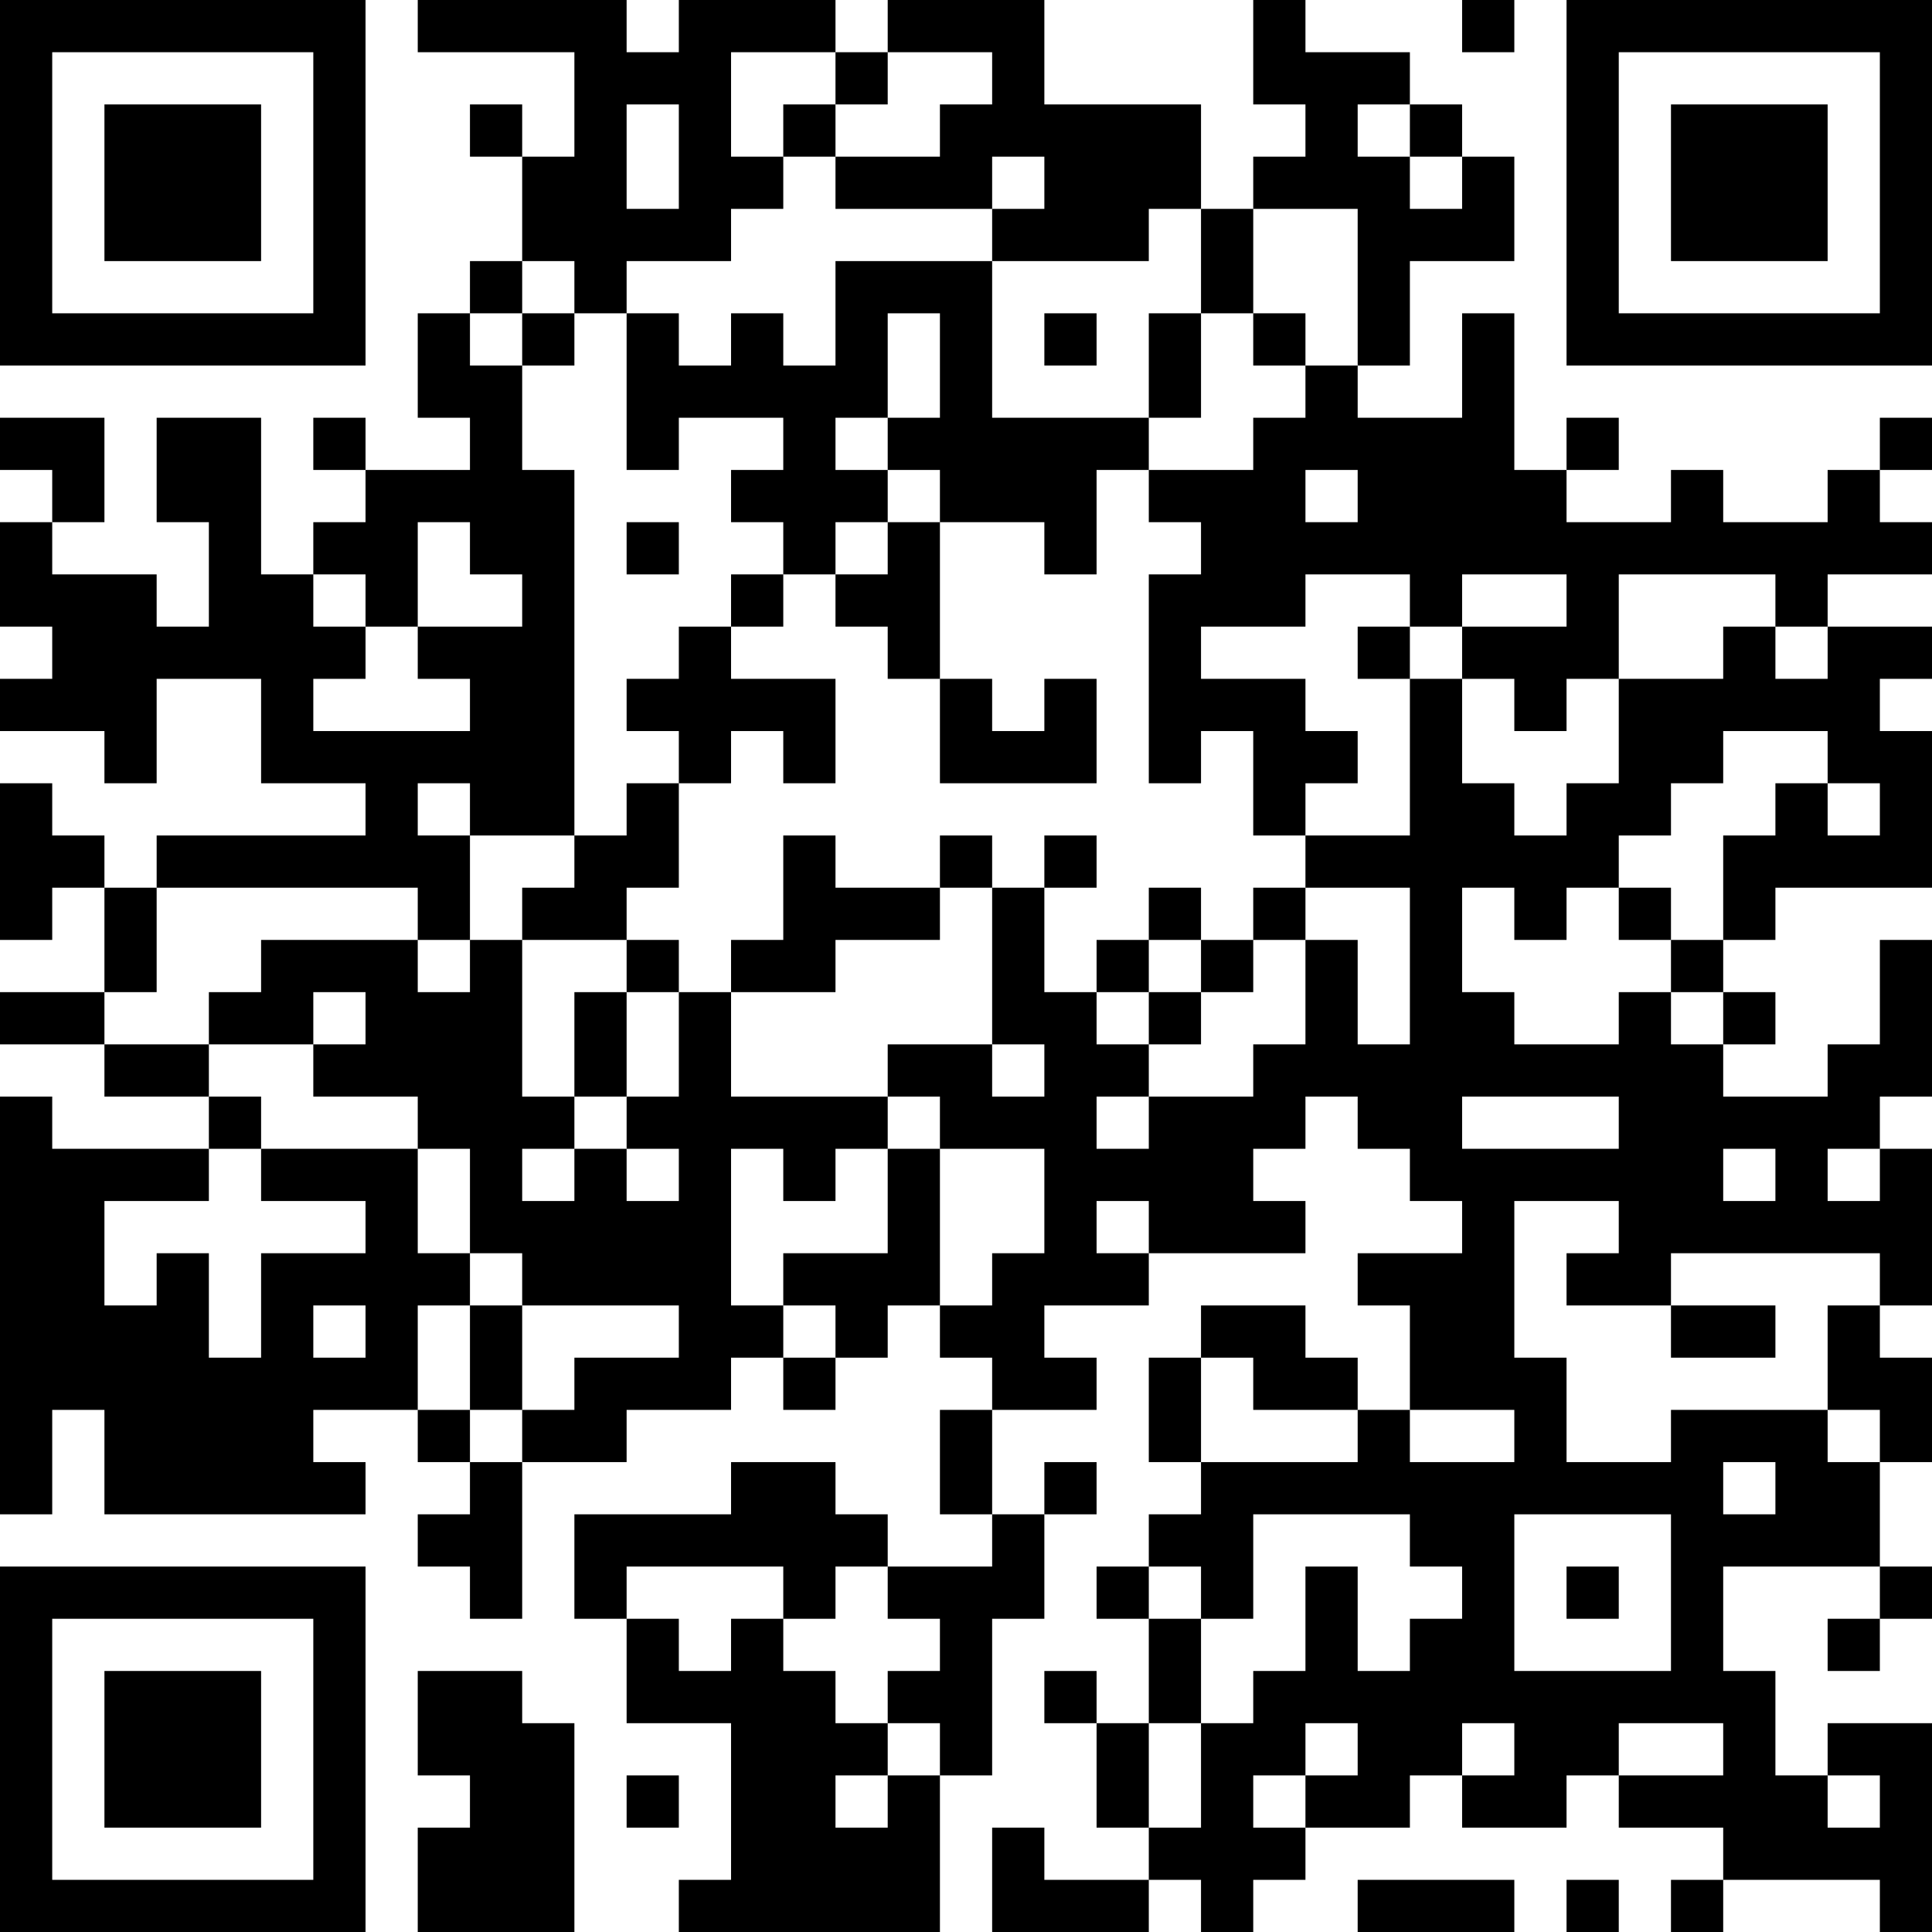 <?xml version="1.0" encoding="UTF-8"?>
<svg xmlns="http://www.w3.org/2000/svg" version="1.1" width="250" height="250" viewBox="0 0 250 250"><rect x="0" y="0" width="250" height="250" fill="#ffffff"/><g transform="scale(6.757)"><g transform="translate(0,0)"><path fill-rule="evenodd" d="M8 0L8 1L11 1L11 3L10 3L10 2L9 2L9 3L10 3L10 5L9 5L9 6L8 6L8 8L9 8L9 9L7 9L7 8L6 8L6 9L7 9L7 10L6 10L6 11L5 11L5 8L3 8L3 10L4 10L4 12L3 12L3 11L1 11L1 10L2 10L2 8L0 8L0 9L1 9L1 10L0 10L0 12L1 12L1 13L0 13L0 14L2 14L2 15L3 15L3 13L5 13L5 15L7 15L7 16L3 16L3 17L2 17L2 16L1 16L1 15L0 15L0 18L1 18L1 17L2 17L2 19L0 19L0 20L2 20L2 21L4 21L4 22L1 22L1 21L0 21L0 29L1 29L1 27L2 27L2 29L7 29L7 28L6 28L6 27L8 27L8 28L9 28L9 29L8 29L8 30L9 30L9 31L10 31L10 28L12 28L12 27L14 27L14 26L15 26L15 27L16 27L16 26L17 26L17 25L18 25L18 26L19 26L19 27L18 27L18 29L19 29L19 30L17 30L17 29L16 29L16 28L14 28L14 29L11 29L11 31L12 31L12 33L14 33L14 36L13 36L13 37L18 37L18 34L19 34L19 31L20 31L20 29L21 29L21 28L20 28L20 29L19 29L19 27L21 27L21 26L20 26L20 25L22 25L22 24L25 24L25 23L24 23L24 22L25 22L25 21L26 21L26 22L27 22L27 23L28 23L28 24L26 24L26 25L27 25L27 27L26 27L26 26L25 26L25 25L23 25L23 26L22 26L22 28L23 28L23 29L22 29L22 30L21 30L21 31L22 31L22 33L21 33L21 32L20 32L20 33L21 33L21 35L22 35L22 36L20 36L20 35L19 35L19 37L22 37L22 36L23 36L23 37L24 37L24 36L25 36L25 35L27 35L27 34L28 34L28 35L30 35L30 34L31 34L31 35L33 35L33 36L32 36L32 37L33 37L33 36L36 36L36 37L37 37L37 33L35 33L35 34L34 34L34 32L33 32L33 30L36 30L36 31L35 31L35 32L36 32L36 31L37 31L37 30L36 30L36 28L37 28L37 26L36 26L36 25L37 25L37 22L36 22L36 21L37 21L37 18L36 18L36 20L35 20L35 21L33 21L33 20L34 20L34 19L33 19L33 18L34 18L34 17L37 17L37 14L36 14L36 13L37 13L37 12L35 12L35 11L37 11L37 10L36 10L36 9L37 9L37 8L36 8L36 9L35 9L35 10L33 10L33 9L32 9L32 10L30 10L30 9L31 9L31 8L30 8L30 9L29 9L29 6L28 6L28 8L26 8L26 7L27 7L27 5L29 5L29 3L28 3L28 2L27 2L27 1L25 1L25 0L24 0L24 2L25 2L25 3L24 3L24 4L23 4L23 2L20 2L20 0L17 0L17 1L16 1L16 0L13 0L13 1L12 1L12 0ZM28 0L28 1L29 1L29 0ZM14 1L14 3L15 3L15 4L14 4L14 5L12 5L12 6L11 6L11 5L10 5L10 6L9 6L9 7L10 7L10 9L11 9L11 16L9 16L9 15L8 15L8 16L9 16L9 18L8 18L8 17L3 17L3 19L2 19L2 20L4 20L4 21L5 21L5 22L4 22L4 23L2 23L2 25L3 25L3 24L4 24L4 26L5 26L5 24L7 24L7 23L5 23L5 22L8 22L8 24L9 24L9 25L8 25L8 27L9 27L9 28L10 28L10 27L11 27L11 26L13 26L13 25L10 25L10 24L9 24L9 22L8 22L8 21L6 21L6 20L7 20L7 19L6 19L6 20L4 20L4 19L5 19L5 18L8 18L8 19L9 19L9 18L10 18L10 21L11 21L11 22L10 22L10 23L11 23L11 22L12 22L12 23L13 23L13 22L12 22L12 21L13 21L13 19L14 19L14 21L17 21L17 22L16 22L16 23L15 23L15 22L14 22L14 25L15 25L15 26L16 26L16 25L15 25L15 24L17 24L17 22L18 22L18 25L19 25L19 24L20 24L20 22L18 22L18 21L17 21L17 20L19 20L19 21L20 21L20 20L19 20L19 17L20 17L20 19L21 19L21 20L22 20L22 21L21 21L21 22L22 22L22 21L24 21L24 20L25 20L25 18L26 18L26 20L27 20L27 17L25 17L25 16L27 16L27 13L28 13L28 15L29 15L29 16L30 16L30 15L31 15L31 13L33 13L33 12L34 12L34 13L35 13L35 12L34 12L34 11L31 11L31 13L30 13L30 14L29 14L29 13L28 13L28 12L30 12L30 11L28 11L28 12L27 12L27 11L25 11L25 12L23 12L23 13L25 13L25 14L26 14L26 15L25 15L25 16L24 16L24 14L23 14L23 15L22 15L22 11L23 11L23 10L22 10L22 9L24 9L24 8L25 8L25 7L26 7L26 4L24 4L24 6L23 6L23 4L22 4L22 5L19 5L19 4L20 4L20 3L19 3L19 4L16 4L16 3L18 3L18 2L19 2L19 1L17 1L17 2L16 2L16 1ZM12 2L12 4L13 4L13 2ZM15 2L15 3L16 3L16 2ZM26 2L26 3L27 3L27 4L28 4L28 3L27 3L27 2ZM16 5L16 7L15 7L15 6L14 6L14 7L13 7L13 6L12 6L12 9L13 9L13 8L15 8L15 9L14 9L14 10L15 10L15 11L14 11L14 12L13 12L13 13L12 13L12 14L13 14L13 15L12 15L12 16L11 16L11 17L10 17L10 18L12 18L12 19L11 19L11 21L12 21L12 19L13 19L13 18L12 18L12 17L13 17L13 15L14 15L14 14L15 14L15 15L16 15L16 13L14 13L14 12L15 12L15 11L16 11L16 12L17 12L17 13L18 13L18 15L21 15L21 13L20 13L20 14L19 14L19 13L18 13L18 10L20 10L20 11L21 11L21 9L22 9L22 8L23 8L23 6L22 6L22 8L19 8L19 5ZM10 6L10 7L11 7L11 6ZM17 6L17 8L16 8L16 9L17 9L17 10L16 10L16 11L17 11L17 10L18 10L18 9L17 9L17 8L18 8L18 6ZM20 6L20 7L21 7L21 6ZM24 6L24 7L25 7L25 6ZM25 9L25 10L26 10L26 9ZM8 10L8 12L7 12L7 11L6 11L6 12L7 12L7 13L6 13L6 14L9 14L9 13L8 13L8 12L10 12L10 11L9 11L9 10ZM12 10L12 11L13 11L13 10ZM26 12L26 13L27 13L27 12ZM33 14L33 15L32 15L32 16L31 16L31 17L30 17L30 18L29 18L29 17L28 17L28 19L29 19L29 20L31 20L31 19L32 19L32 20L33 20L33 19L32 19L32 18L33 18L33 16L34 16L34 15L35 15L35 16L36 16L36 15L35 15L35 14ZM15 16L15 18L14 18L14 19L16 19L16 18L18 18L18 17L19 17L19 16L18 16L18 17L16 17L16 16ZM20 16L20 17L21 17L21 16ZM22 17L22 18L21 18L21 19L22 19L22 20L23 20L23 19L24 19L24 18L25 18L25 17L24 17L24 18L23 18L23 17ZM31 17L31 18L32 18L32 17ZM22 18L22 19L23 19L23 18ZM28 21L28 22L31 22L31 21ZM33 22L33 23L34 23L34 22ZM35 22L35 23L36 23L36 22ZM21 23L21 24L22 24L22 23ZM29 23L29 26L30 26L30 28L32 28L32 27L35 27L35 28L36 28L36 27L35 27L35 25L36 25L36 24L32 24L32 25L30 25L30 24L31 24L31 23ZM6 25L6 26L7 26L7 25ZM9 25L9 27L10 27L10 25ZM32 25L32 26L34 26L34 25ZM23 26L23 28L26 28L26 27L24 27L24 26ZM27 27L27 28L29 28L29 27ZM33 28L33 29L34 29L34 28ZM24 29L24 31L23 31L23 30L22 30L22 31L23 31L23 33L22 33L22 35L23 35L23 33L24 33L24 32L25 32L25 30L26 30L26 32L27 32L27 31L28 31L28 30L27 30L27 29ZM29 29L29 32L32 32L32 29ZM12 30L12 31L13 31L13 32L14 32L14 31L15 31L15 32L16 32L16 33L17 33L17 34L16 34L16 35L17 35L17 34L18 34L18 33L17 33L17 32L18 32L18 31L17 31L17 30L16 30L16 31L15 31L15 30ZM30 30L30 31L31 31L31 30ZM8 32L8 34L9 34L9 35L8 35L8 37L11 37L11 33L10 33L10 32ZM25 33L25 34L24 34L24 35L25 35L25 34L26 34L26 33ZM28 33L28 34L29 34L29 33ZM31 33L31 34L33 34L33 33ZM12 34L12 35L13 35L13 34ZM35 34L35 35L36 35L36 34ZM26 36L26 37L29 37L29 36ZM30 36L30 37L31 37L31 36ZM0 0L0 7L7 7L7 0ZM1 1L1 6L6 6L6 1ZM2 2L2 5L5 5L5 2ZM30 0L30 7L37 7L37 0ZM31 1L31 6L36 6L36 1ZM32 2L32 5L35 5L35 2ZM0 30L0 37L7 37L7 30ZM1 31L1 36L6 36L6 31ZM2 32L2 35L5 35L5 32Z" fill="#000000"/></g></g></svg>

